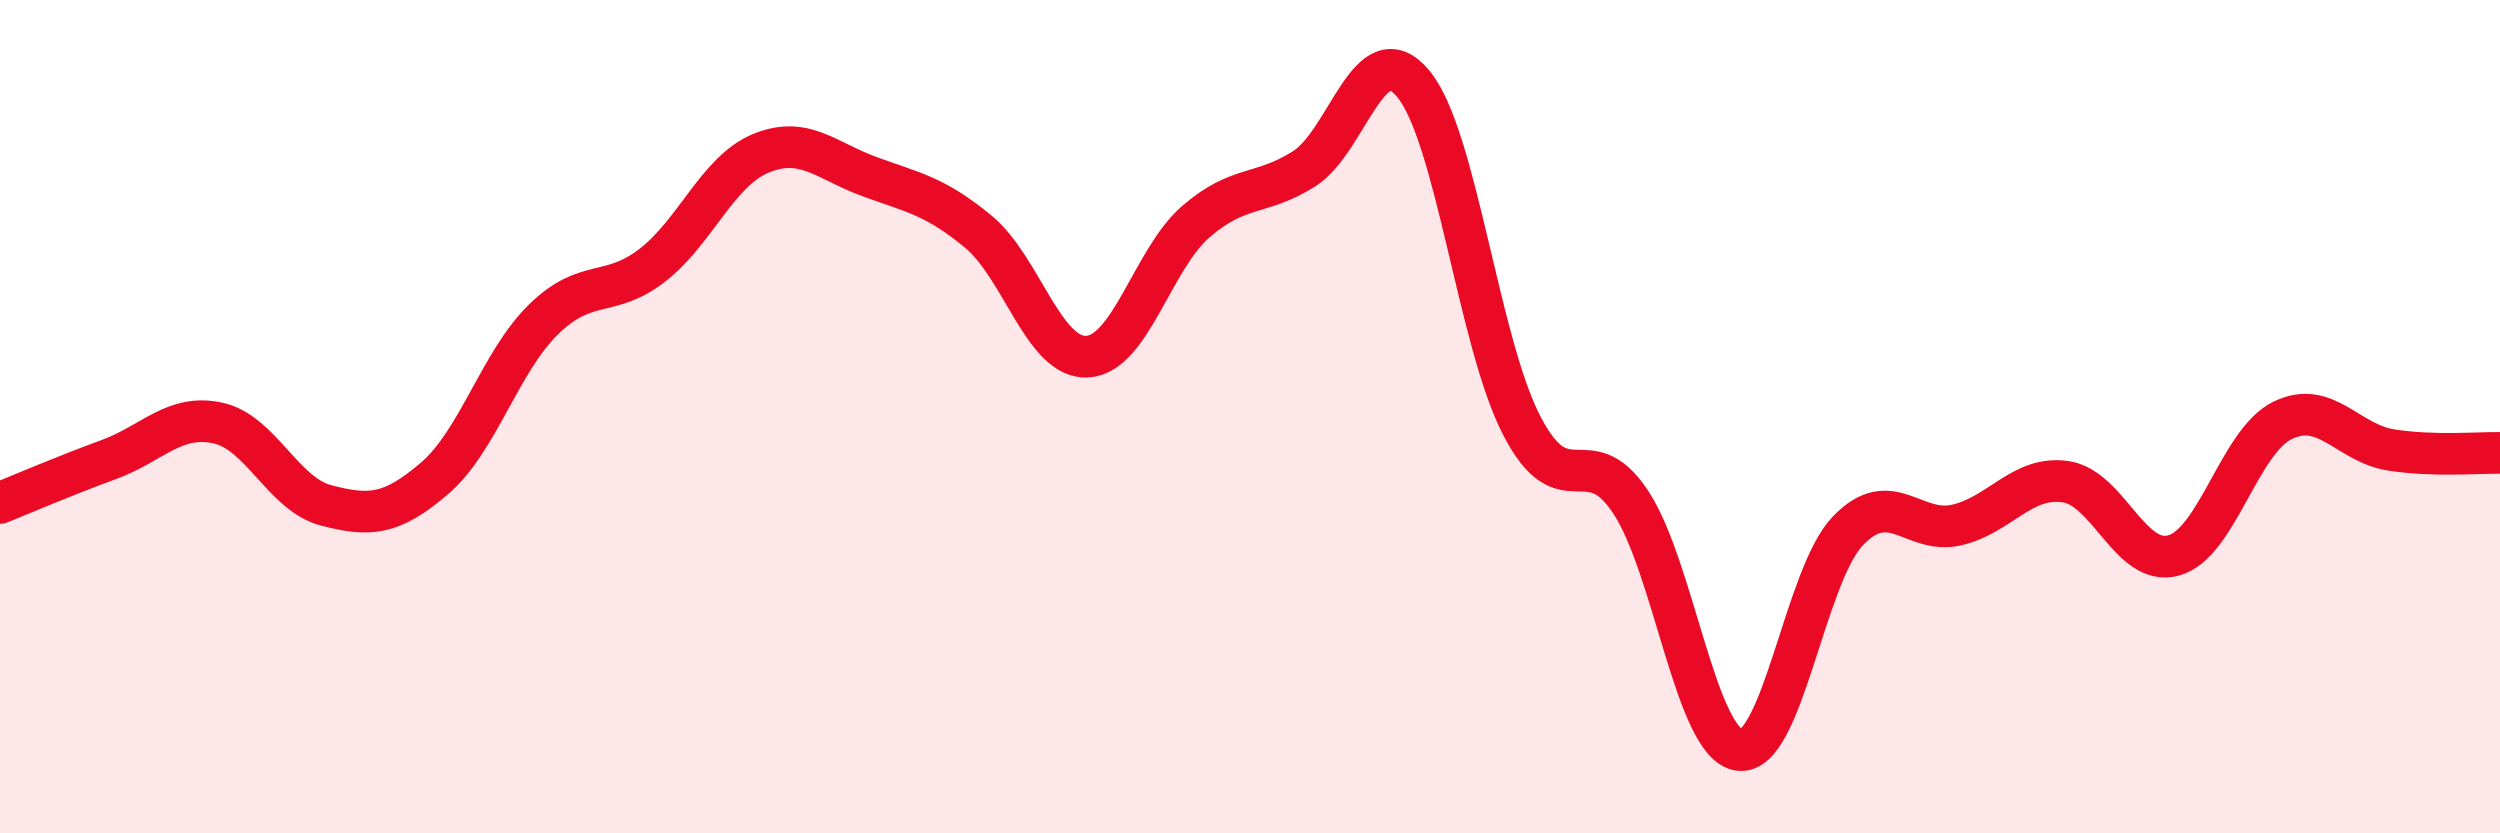
    <svg width="60" height="20" viewBox="0 0 60 20" xmlns="http://www.w3.org/2000/svg">
      <path
        d="M 0,12.07 C 0.52,11.86 1.57,11.41 2.61,11.03 C 3.65,10.65 4.18,9.93 5.22,10.15 C 6.26,10.37 6.79,11.86 7.83,12.13 C 8.87,12.4 9.39,12.37 10.43,11.48 C 11.47,10.59 12,8.69 13.04,7.67 C 14.08,6.65 14.61,7.17 15.65,6.37 C 16.69,5.57 17.22,4.11 18.26,3.68 C 19.3,3.25 19.83,3.86 20.87,4.24 C 21.91,4.62 22.44,4.7 23.48,5.56 C 24.52,6.42 25.05,8.61 26.09,8.56 C 27.13,8.51 27.66,6.22 28.7,5.32 C 29.74,4.42 30.26,4.71 31.3,4.05 C 32.34,3.39 32.87,0.77 33.91,2 C 34.95,3.23 35.48,8.2 36.52,10.21 C 37.56,12.22 38.09,10.48 39.13,12.04 C 40.17,13.6 40.7,17.86 41.74,18 C 42.78,18.14 43.31,13.82 44.35,12.74 C 45.39,11.66 45.92,12.84 46.96,12.6 C 48,12.36 48.53,11.41 49.57,11.56 C 50.61,11.71 51.13,13.62 52.17,13.33 C 53.21,13.04 53.74,10.6 54.78,10.09 C 55.82,9.58 56.35,10.64 57.39,10.8 C 58.43,10.96 59.48,10.86 60,10.87L60 20L0 20Z"
        fill="#EB0A25"
        opacity="0.1"
        stroke-linecap="round"
        stroke-linejoin="round"
      />
      <path
        d="M 0,12.07 C 0.52,11.86 1.57,11.41 2.61,11.03 C 3.65,10.65 4.18,9.93 5.22,10.15 C 6.26,10.37 6.79,11.86 7.83,12.13 C 8.87,12.4 9.39,12.37 10.43,11.48 C 11.47,10.59 12,8.69 13.04,7.67 C 14.08,6.65 14.61,7.17 15.65,6.37 C 16.69,5.57 17.22,4.11 18.26,3.68 C 19.3,3.25 19.83,3.86 20.87,4.24 C 21.91,4.62 22.44,4.7 23.48,5.56 C 24.52,6.42 25.05,8.61 26.09,8.56 C 27.13,8.51 27.66,6.22 28.7,5.32 C 29.74,4.42 30.26,4.71 31.3,4.05 C 32.34,3.39 32.87,0.77 33.91,2 C 34.95,3.23 35.48,8.2 36.52,10.21 C 37.56,12.22 38.09,10.48 39.13,12.04 C 40.17,13.6 40.7,17.86 41.74,18 C 42.78,18.14 43.31,13.82 44.35,12.74 C 45.39,11.66 45.92,12.84 46.96,12.6 C 48,12.36 48.53,11.41 49.57,11.56 C 50.61,11.71 51.13,13.62 52.17,13.33 C 53.21,13.04 53.74,10.6 54.78,10.09 C 55.82,9.58 56.35,10.64 57.39,10.8 C 58.43,10.96 59.48,10.86 60,10.87"
        stroke="#EB0A25"
        stroke-width="1"
        fill="none"
        stroke-linecap="round"
        stroke-linejoin="round"
      />
    </svg>
  